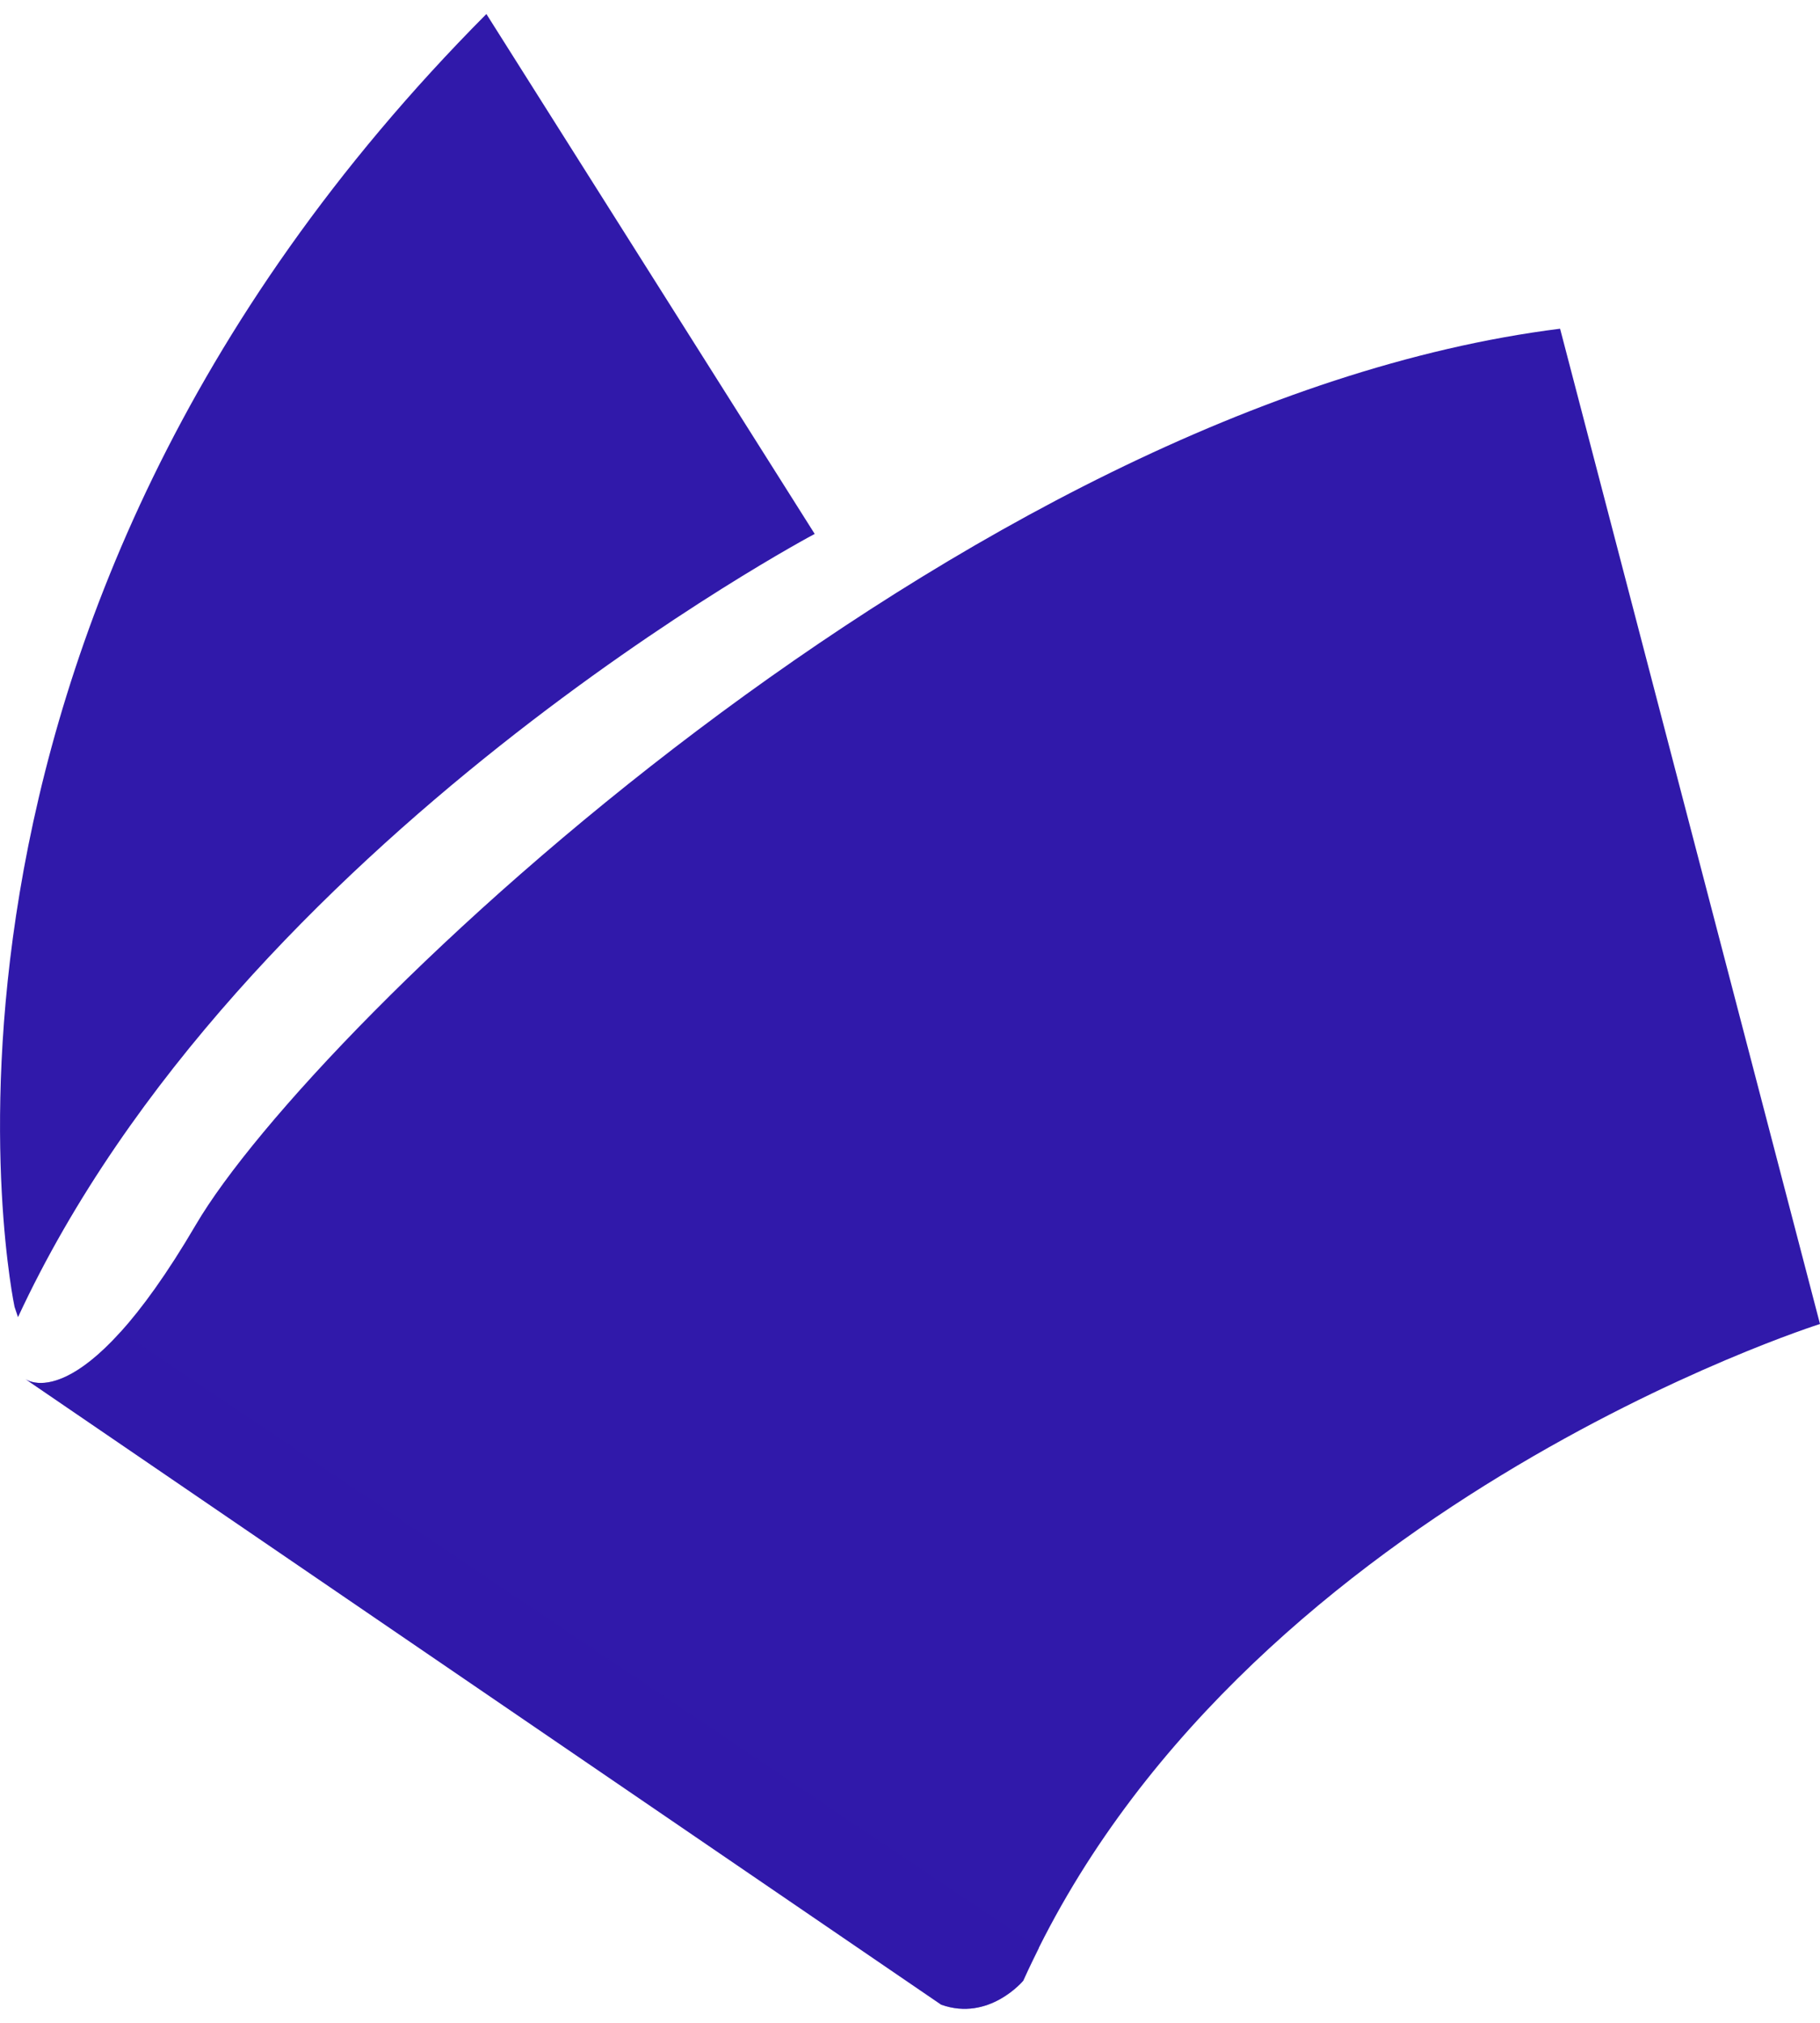 <?xml version="1.0" encoding="utf-8"?>
<!-- Generator: Adobe Illustrator 16.0.0, SVG Export Plug-In . SVG Version: 6.00 Build 0)  -->
<!DOCTYPE svg PUBLIC "-//W3C//DTD SVG 1.1//EN" "http://www.w3.org/Graphics/SVG/1.1/DTD/svg11.dtd">
<svg version="1.1" id="圖層_1" xmlns="http://www.w3.org/2000/svg" xmlns:xlink="http://www.w3.org/1999/xlink" x="0px" y="0px"
	 width="36px" height="40px" viewBox="0 0 36 40" enable-background="new 0 0 36 40" xml:space="preserve">
<g>
	<path fill="#3019AA" d="M0.491,27.263c0,0,1.083,0.879,3.382-3.043C6.172,20.296,19.023,7.987,30.859,6.5L36,26.181
		c0,0-11.566,3.652-15.76,12.986c0,0-0.676,0.812-1.623,0.474L0.491,27.263z"/>
	<path fill="#3019AA" d="M0.288,25.843c0,0-2.84-13.324,9.333-25.566l6.494,10.281c0,0-11.363,6.02-15.759,15.488"/>
	<path opacity="0.5" fill="#3019AA" d="M18.617,39.641L0.506,27.272c0.098,0.063,0.71,0.363,1.884-0.94l18.162,12.188
		c-0.107,0.214-0.213,0.428-0.313,0.646C20.24,39.167,19.564,39.979,18.617,39.641z"/>
</g>
</svg>
